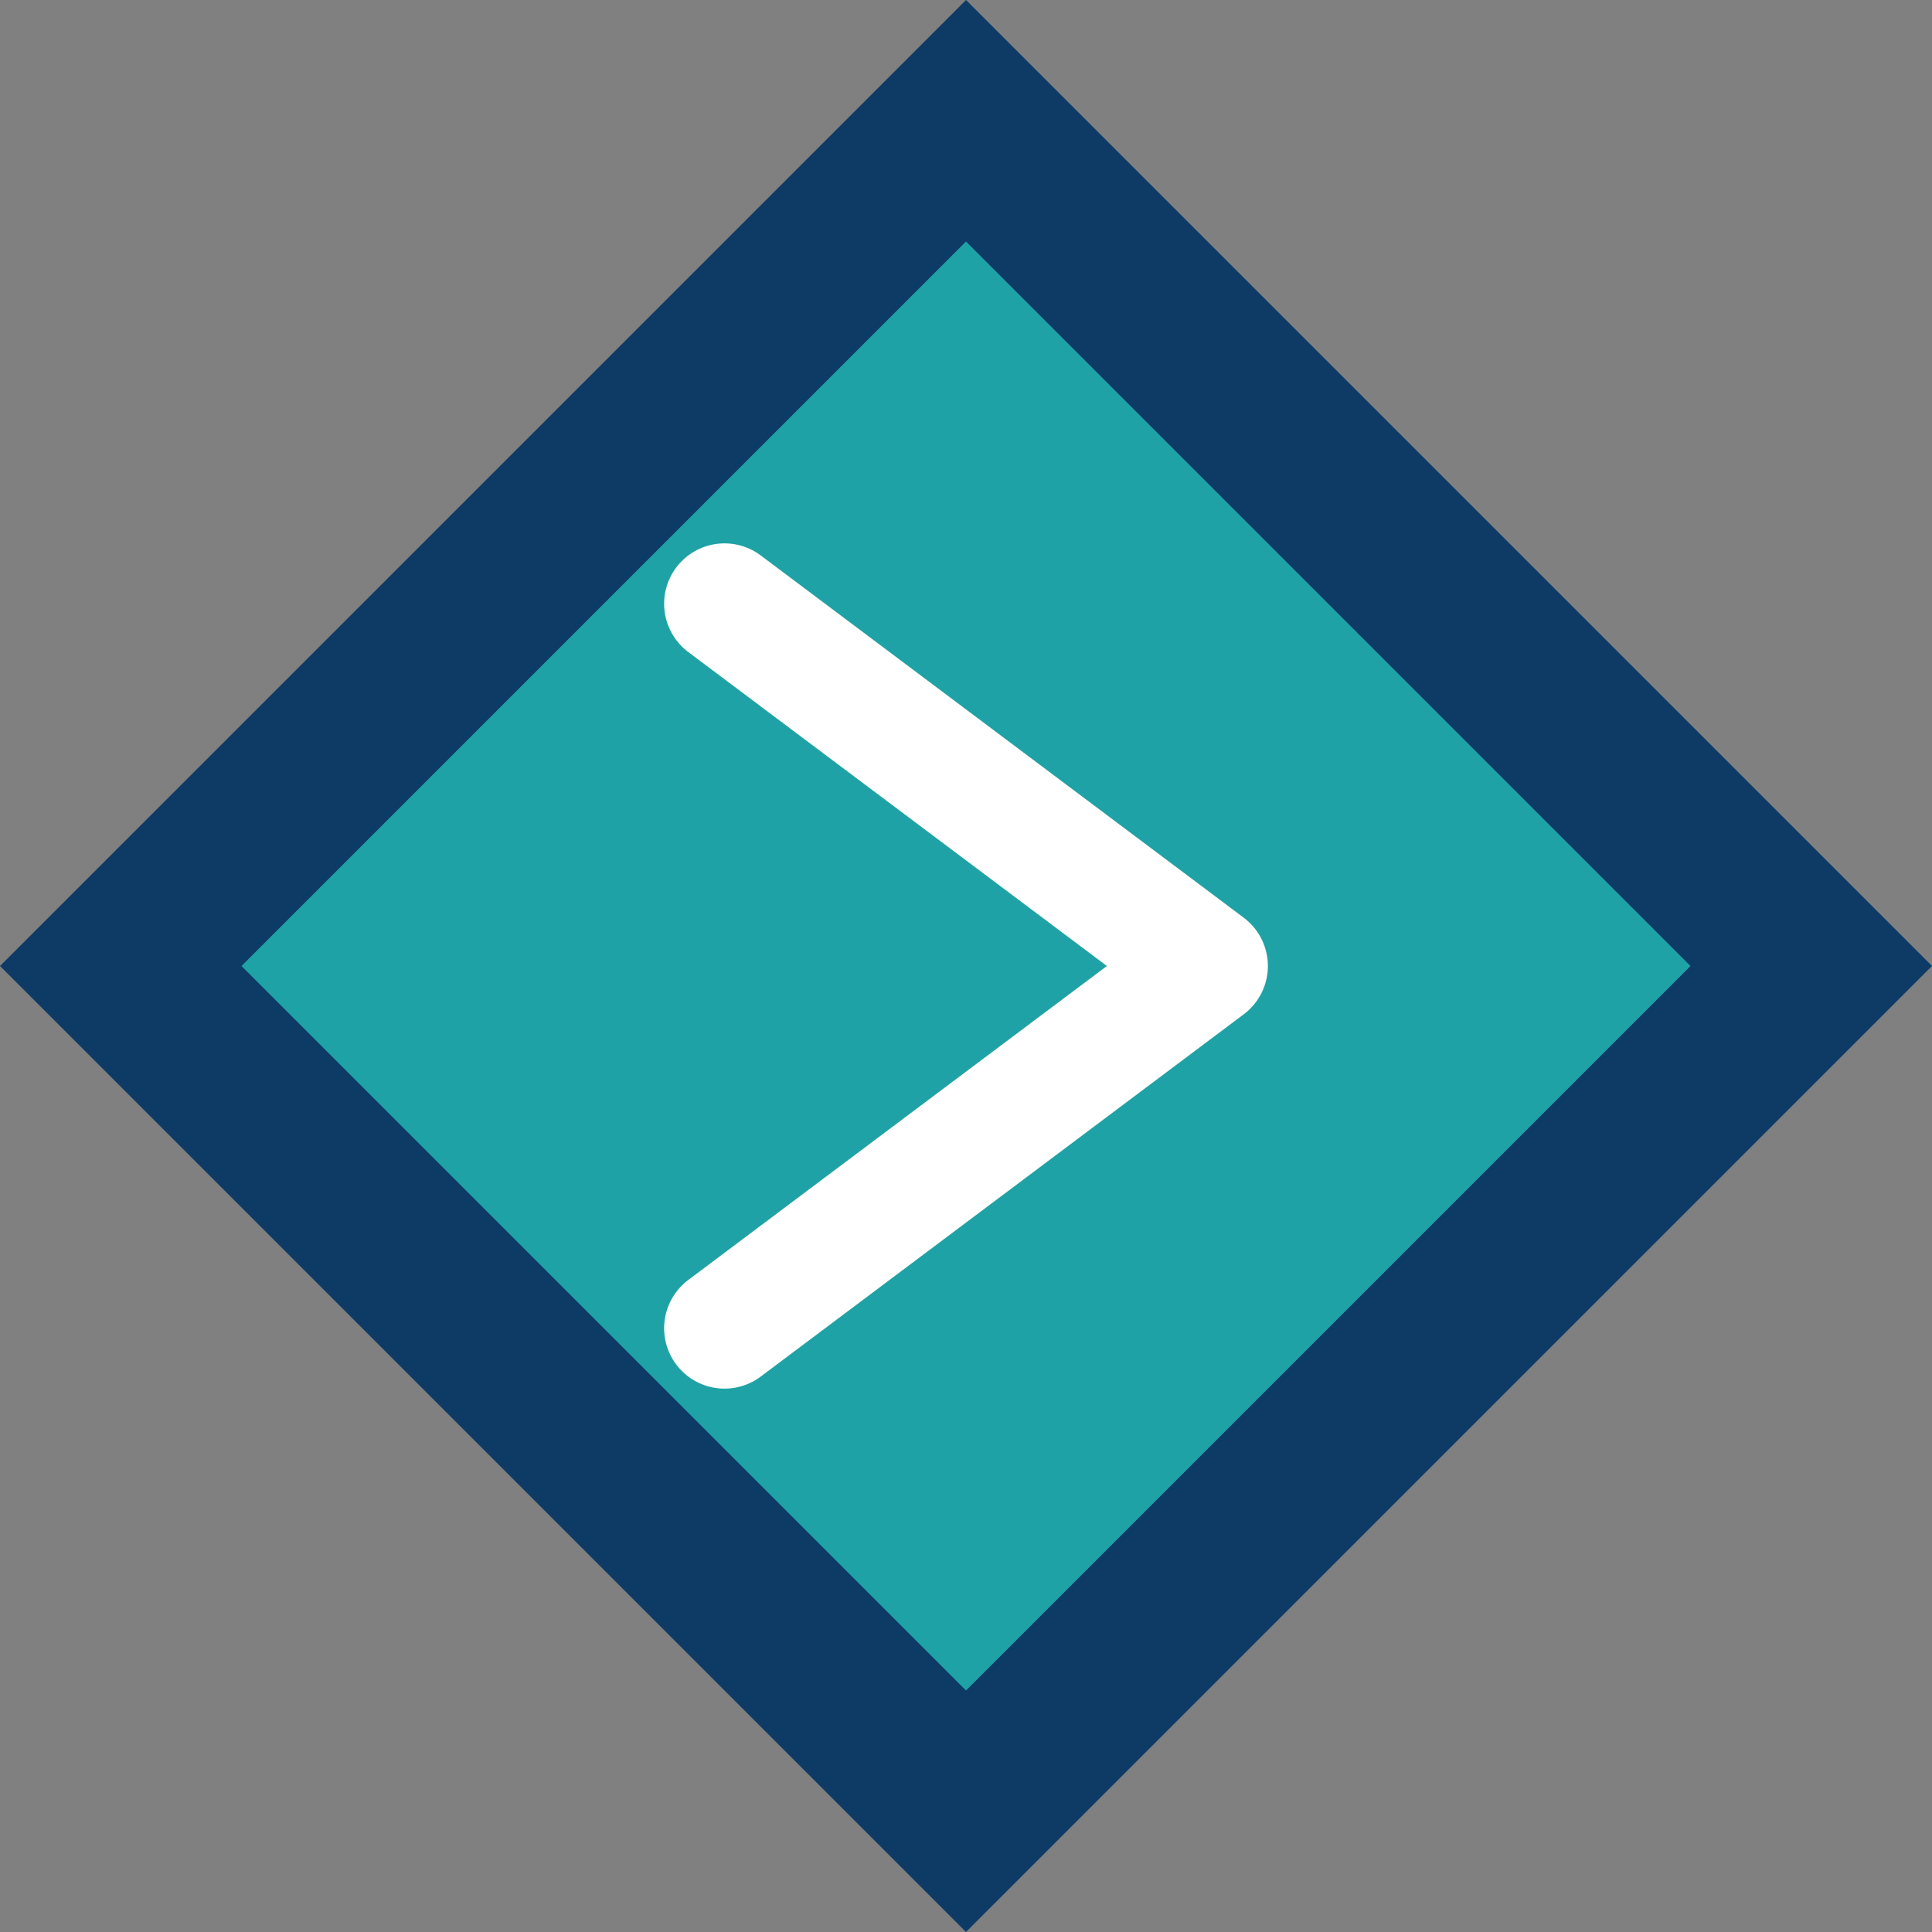 <svg width="64" height="64" viewBox="0 0 64 64" fill="none" xmlns="http://www.w3.org/2000/svg">
    <rect x="0" y="0" width="64" height="64" fill="#808080" stroke="none"/>
    <path d="M32 0L64 32L32 64L0 32L32 0Z" fill="#0D3B66"/>
    <path d="M32 8L56 32L32 56L8 32L32 8Z" fill="#1FA2A6"/>
    <path d="M24 20L40 32L24 44" stroke="white" stroke-width="4" stroke-linecap="round" stroke-linejoin="round"/>
    </svg>